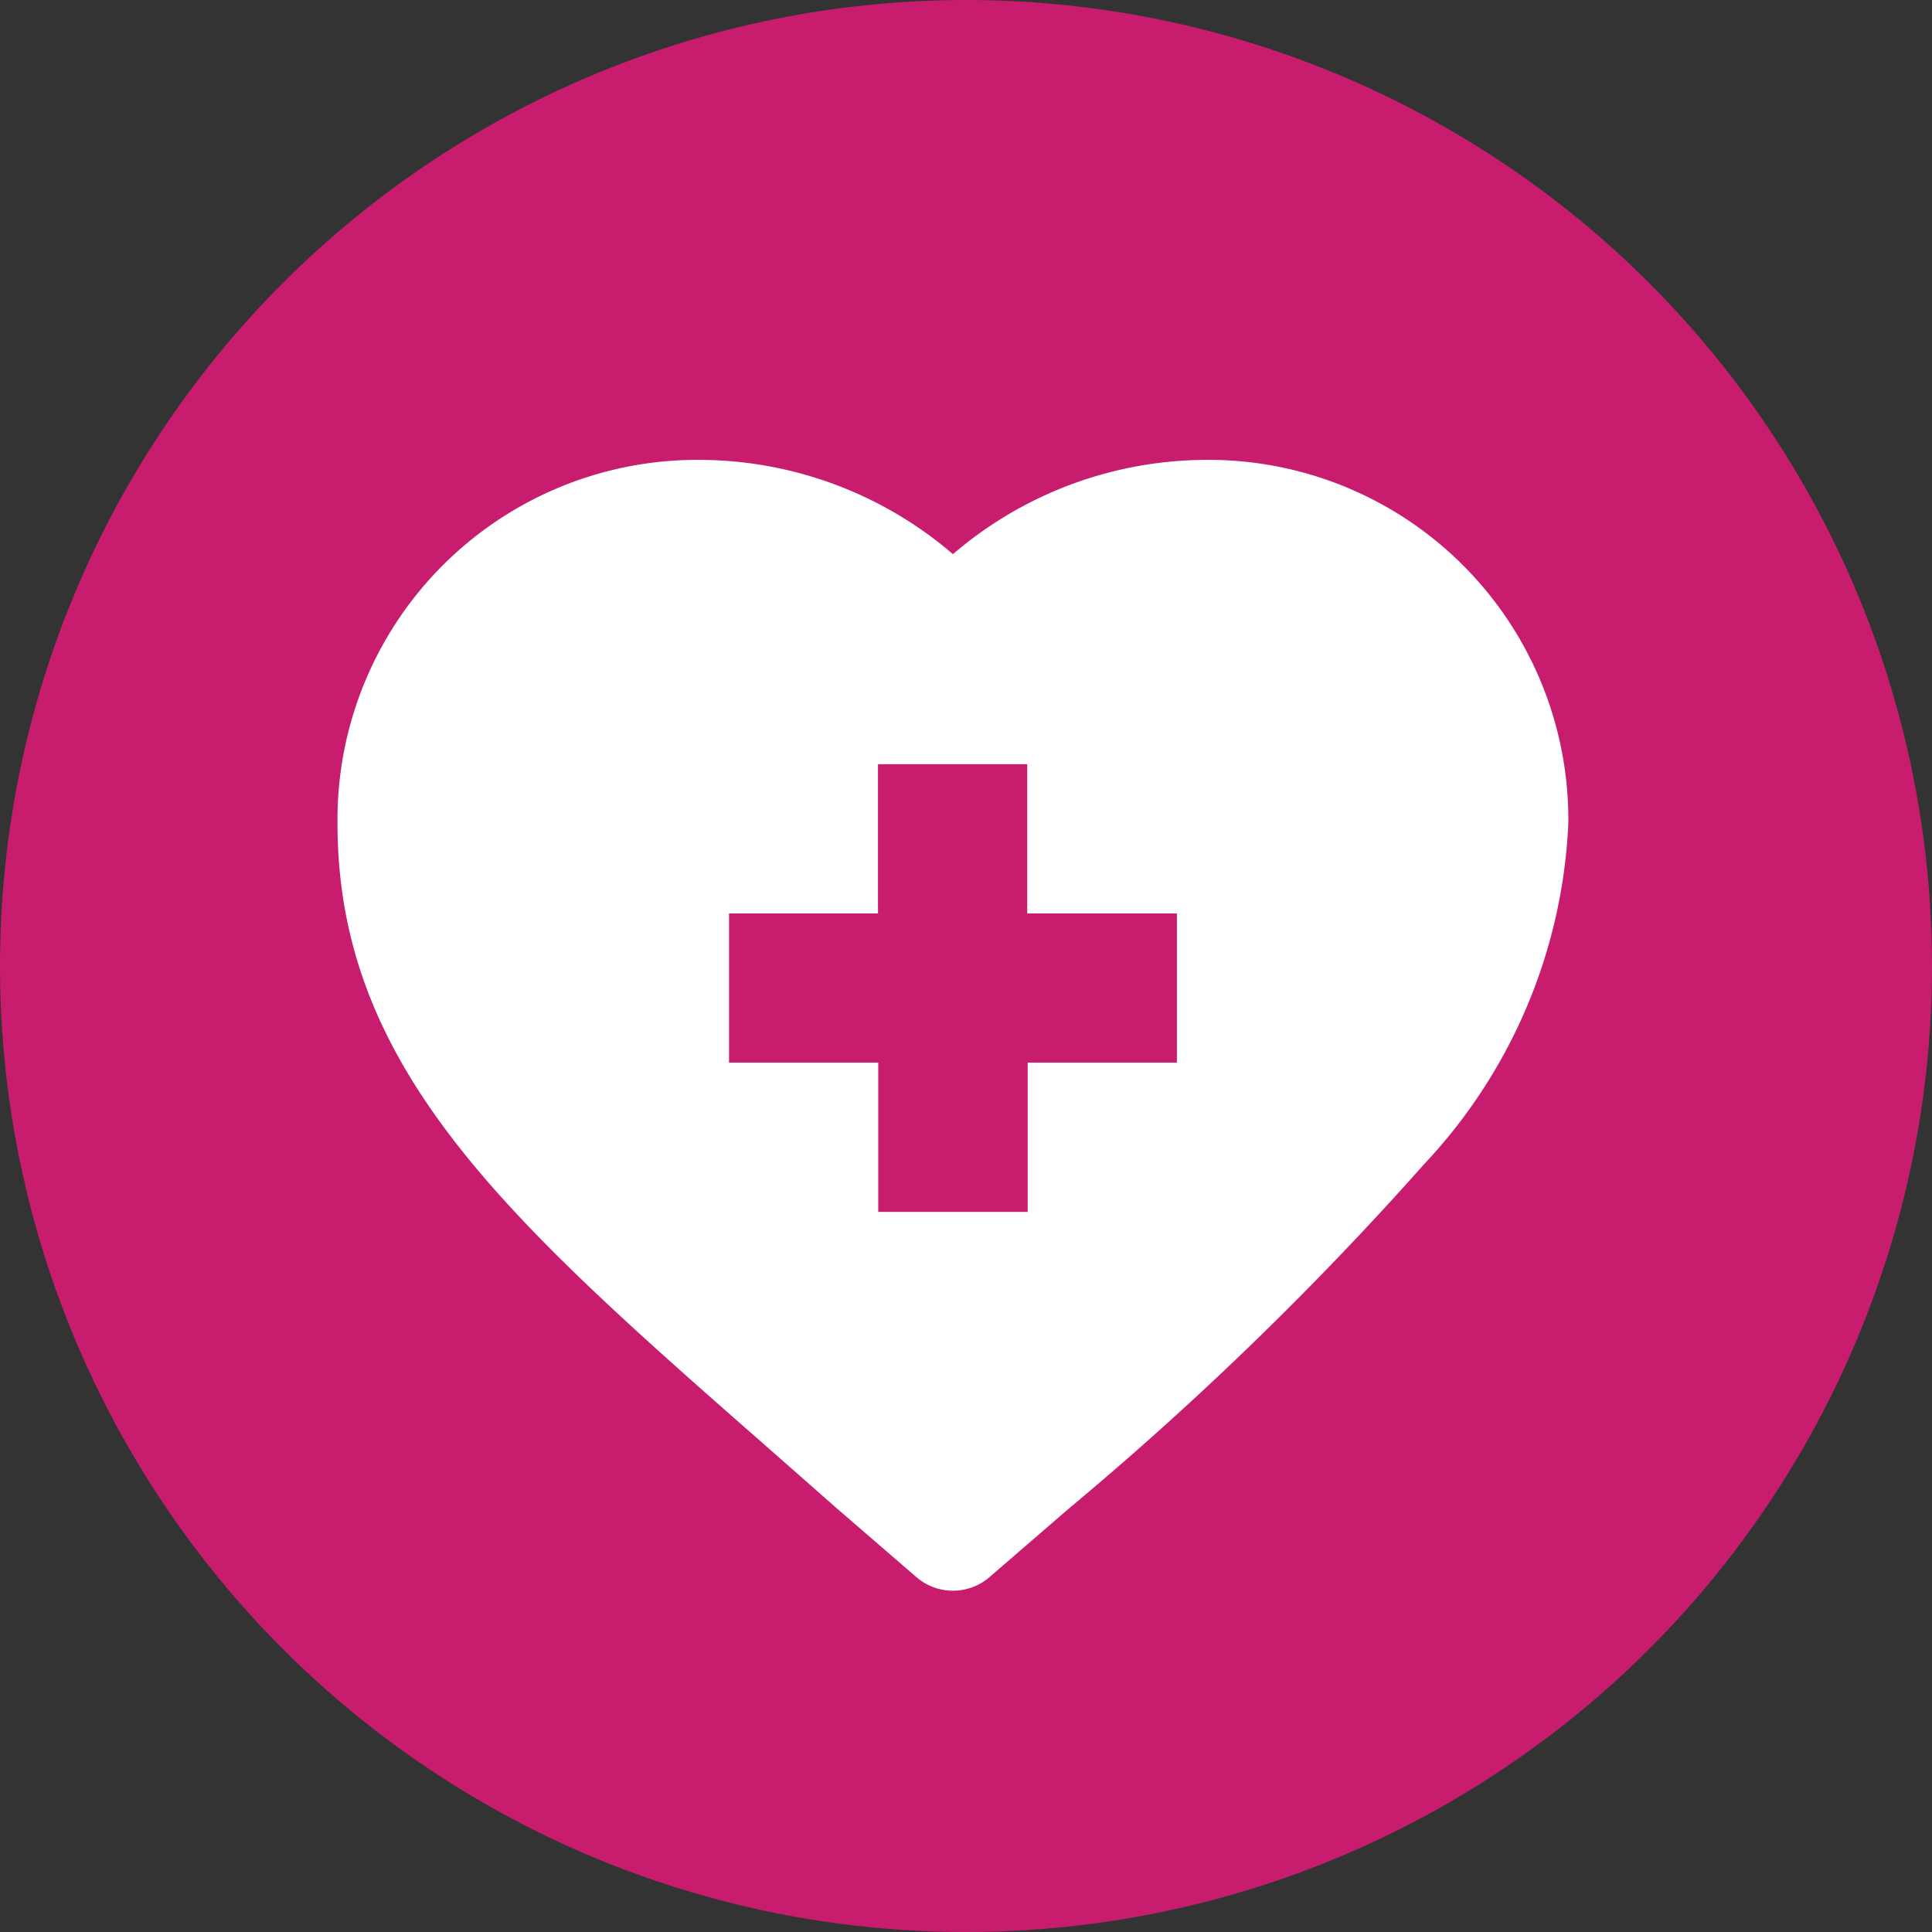 <svg xmlns="http://www.w3.org/2000/svg" width="29" height="29" viewBox="0 0 29 29"><rect x="0" y="0" width="29" height="29" fill="#333333" stroke="none"/><defs><style>.a{fill:#c81d6f;}.b{fill:#fff;}</style></defs><g transform="translate(-0.067 0.231)"><circle class="a" cx="14.5" cy="14.5" r="14.5" transform="translate(0.067 -0.231)"/><g transform="translate(5.133 6.673)"><path class="b" d="M6.473,28.245q.5.439,1.031.907l.007.006,1.177,1.017a.84.84,0,0,0,1.1,0l1.177-1.017.007-.006a49.639,49.639,0,0,0,5.34-5.176,7.98,7.98,0,0,0,2.163-5.113,5.4,5.4,0,0,0-5.457-5.457,5.86,5.86,0,0,0-3.78,1.415,5.861,5.861,0,0,0-3.781-1.415A5.4,5.4,0,0,0,0,18.864C0,22.562,2.575,24.823,6.473,28.245Zm-.6-8.031h2.24v-2.24h2.24v2.24H12.6v2.24h-2.24v2.24H8.117v-2.24H5.877v-2.24Z" transform="translate(0 -13.407)"/></g></g></svg>